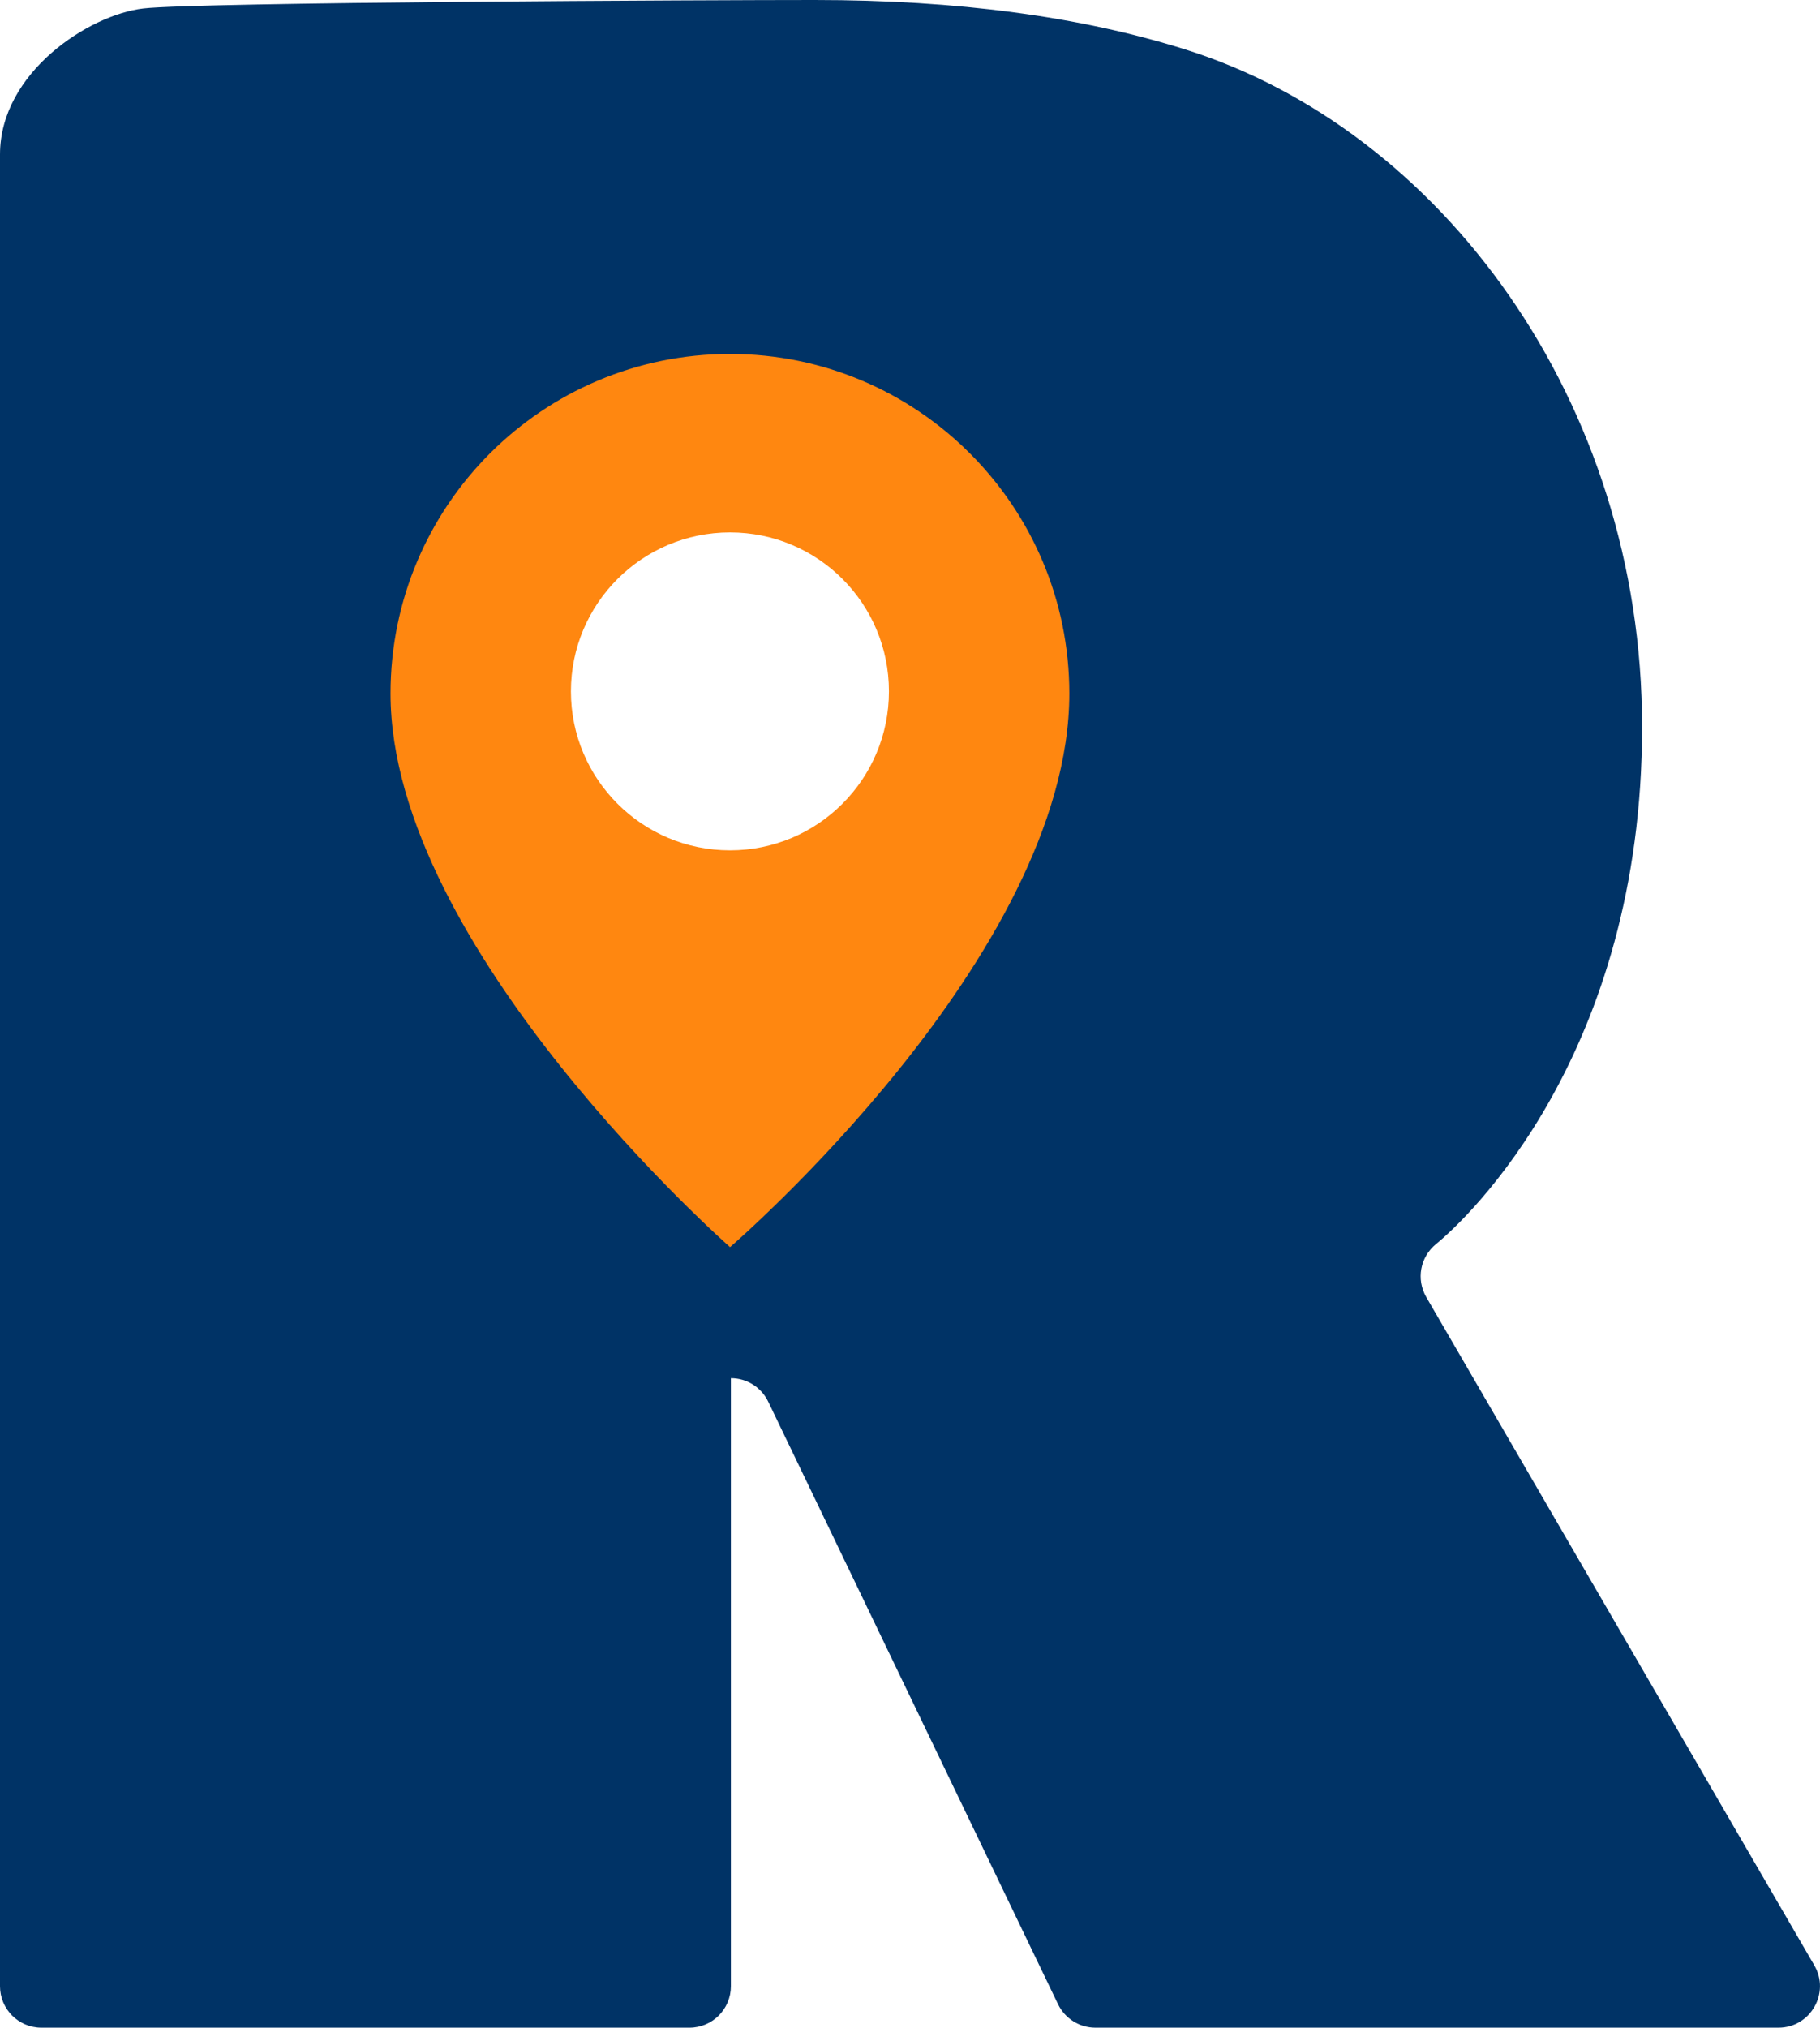 <?xml version="1.0" encoding="UTF-8"?>
<svg id="Layer_2" xmlns="http://www.w3.org/2000/svg" viewBox="0 0 762 848.73">
  <defs>
    <style>
      .cls-1 {
        fill: #036;
      }

      .cls-2 {
        fill: #ff8710;
      }
    </style>
  </defs>
  <g id="Refermeo_Logo">
    <g id="Mark">
      <path id="B" class="cls-1" d="M759.63,822.66l-162.5-279.76c-4.27-7.45-2.54-16.71,4.09-22.16,13.53-10.99,86.29-79.75,86.29-216.45S602.94,54.23,496.31,20.71C452.34,6.9,400.57,0,341.07,0,299.56,0,82.93.91,60.04,3.54,37.15,6.18,0,30.43,0,64.67v766.71c0,9.54,7.72,17.35,17.35,17.35h271.31c9.63,0,17.35-7.81,17.35-17.35v-254.51c6.72,0,12.72,3.82,15.62,9.81l121.35,252.24c2.91,5.99,8.99,9.81,15.62,9.81h286.03c13.35,0,21.71-14.53,14.99-26.07ZM219.18,289.39c0-47.78,38.69-86.38,86.47-86.38s86.38,38.6,86.38,86.38-38.69,86.38-86.38,86.38-86.47-38.69-86.47-86.38Z"/>
      <path id="Pin_1" class="cls-2" d="M305.65,148.15c-78.57,0-142.15,63.67-142.15,142.15,0,106.82,142.15,231.71,142.15,231.71,0,0,142.06-122.08,142.06-231.71,0-78.48-63.58-142.15-142.06-142.15ZM305.64,355.93c-36.8,0-66.61-29.81-66.61-66.54s29.81-66.54,66.61-66.54,66.54,29.74,66.54,66.54-29.81,66.54-66.54,66.54Z"/>
    </g>
  </g>
</svg>